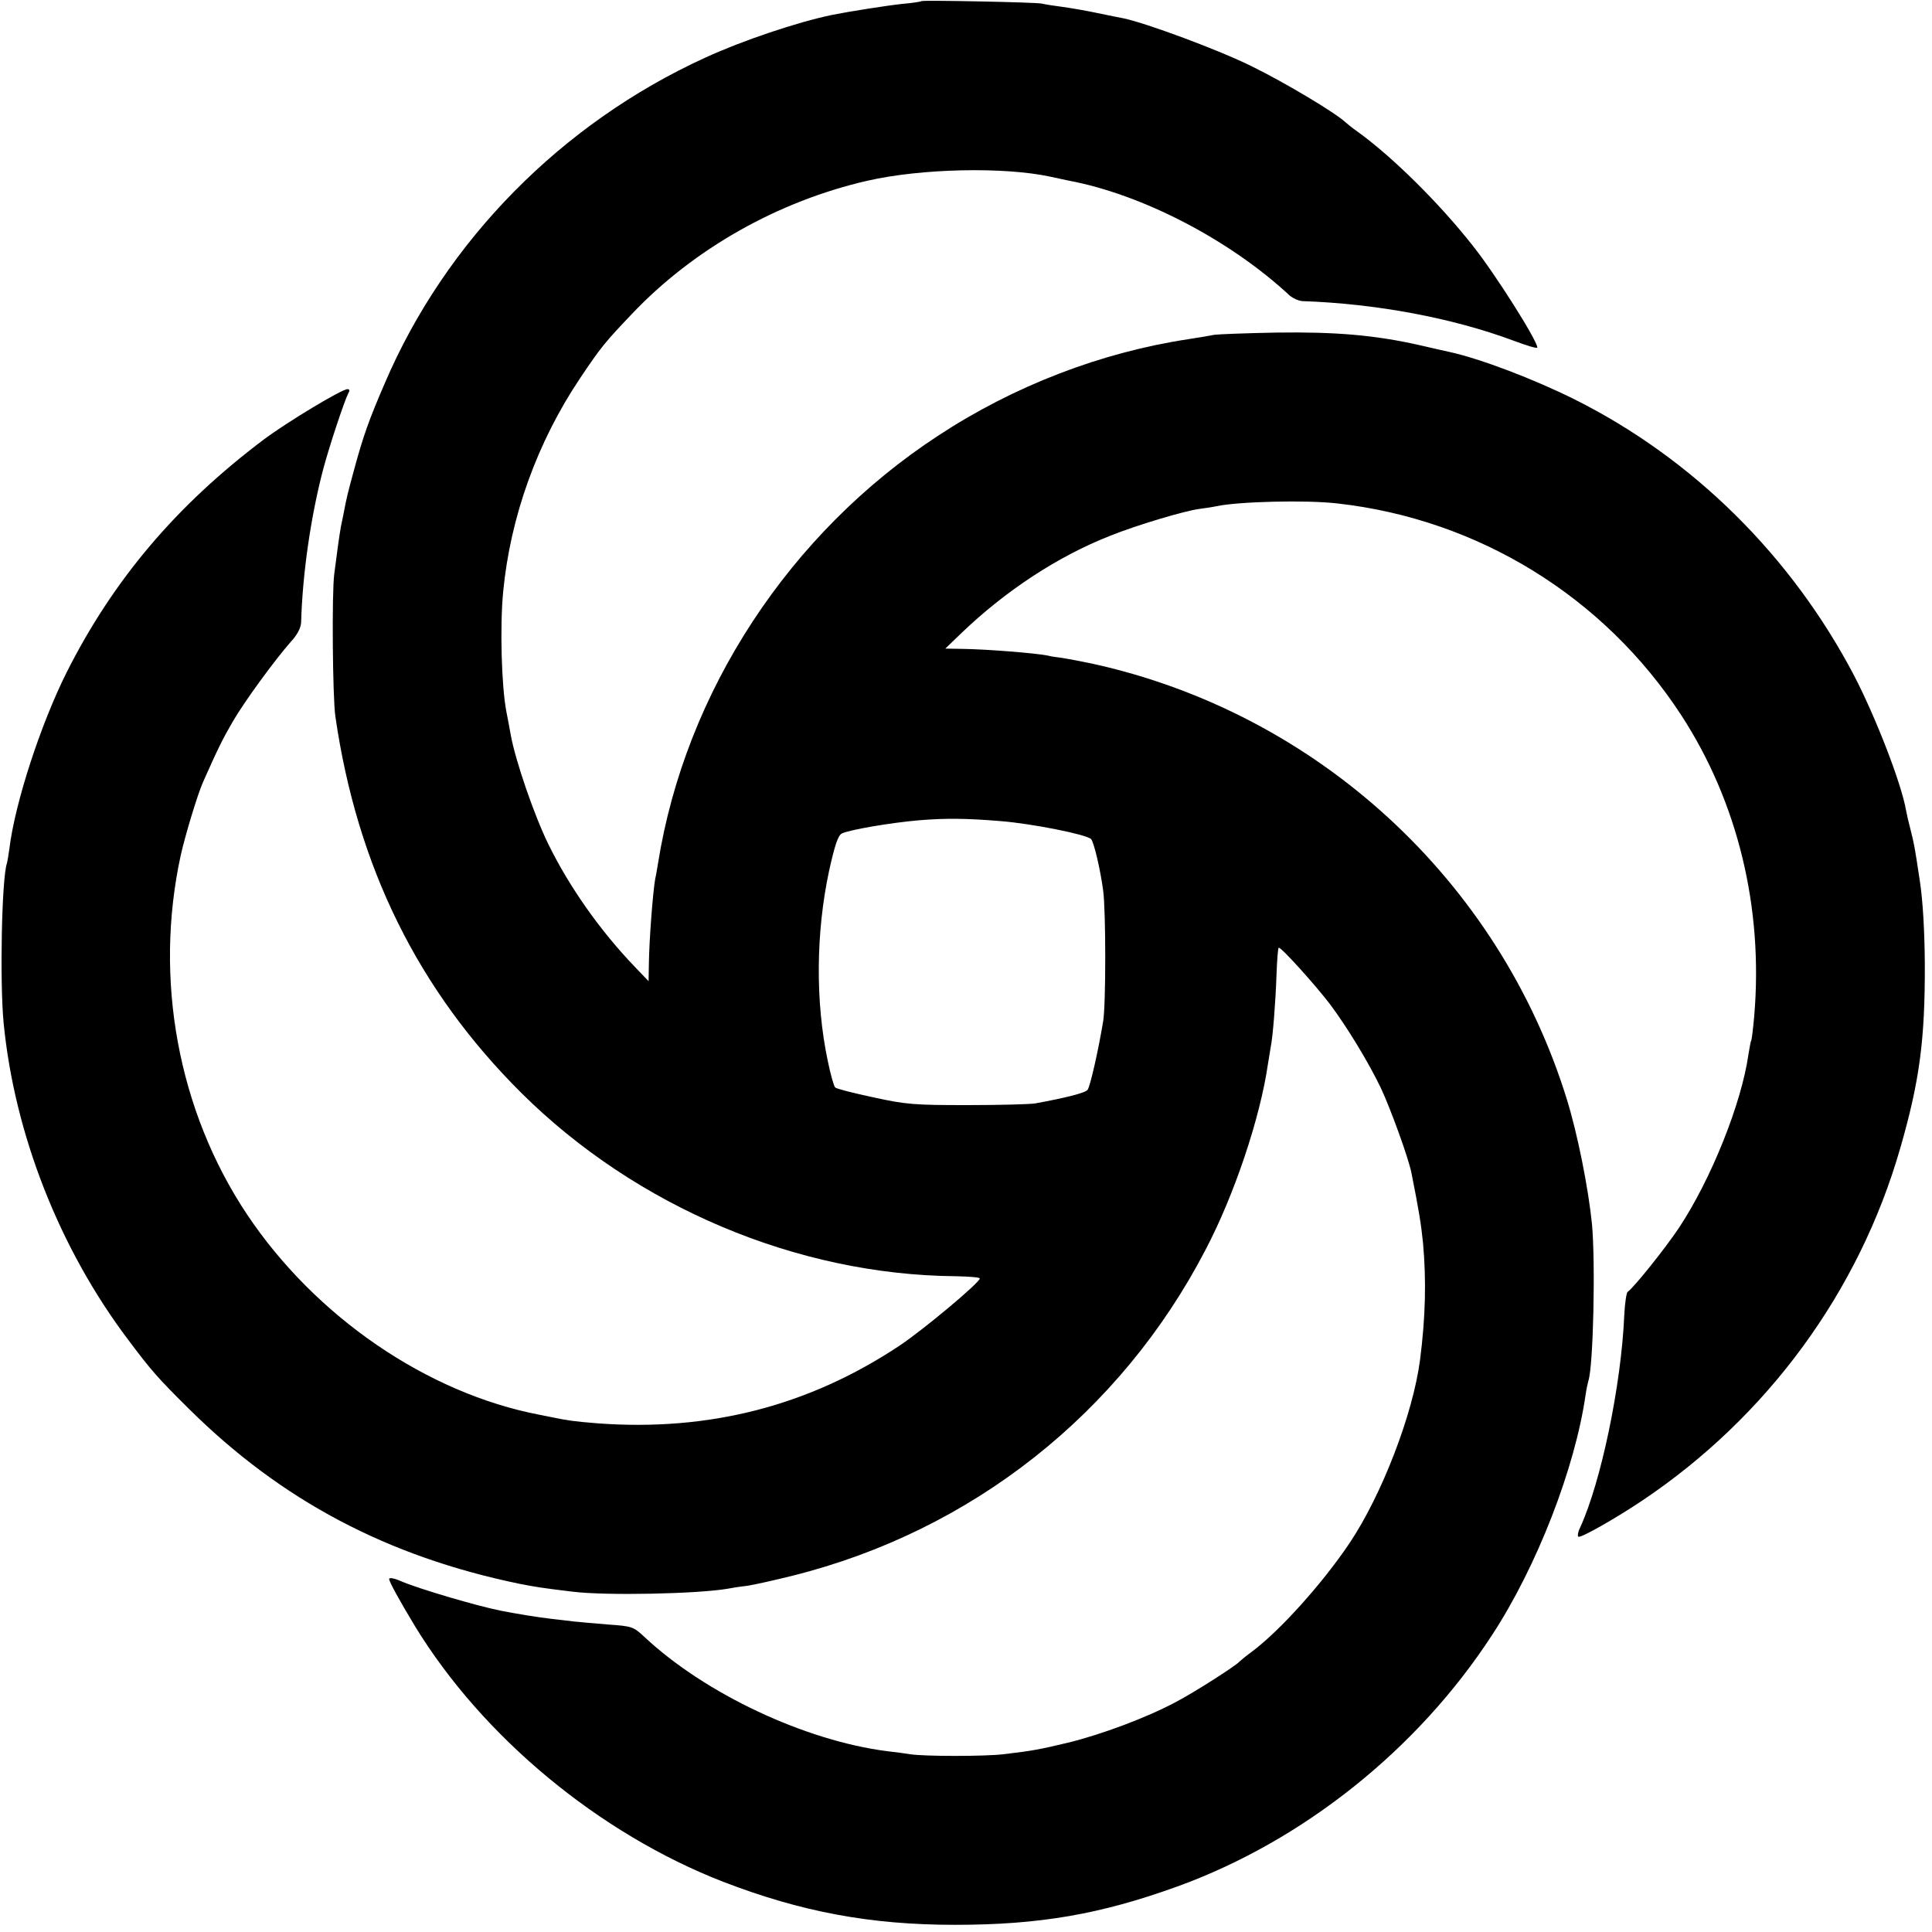 <?xml version="1.0" standalone="no"?>
<!DOCTYPE svg PUBLIC "-//W3C//DTD SVG 20010904//EN"
 "http://www.w3.org/TR/2001/REC-SVG-20010904/DTD/svg10.dtd">
<svg version="1.0" xmlns="http://www.w3.org/2000/svg"
 width="700pt" height="700pt" viewBox="0 0 700 700"
 preserveAspectRatio="xMidYMid meet">
<g transform="translate(0,700) scale(0.1,-0.1)"
fill="#000000" stroke="none">
<path d="M3339 6996 c-2 -2 -33 -7 -69 -10 -56 -6 -190 -27 -255 -40 -126 -26
-325 -93 -460 -155 -521 -238 -941 -665 -1161 -1180 -56 -129 -78 -191 -110
-309 -24 -88 -28 -104 -39 -162 -3 -14 -7 -36 -10 -49 -2 -12 -7 -42 -10 -65
-3 -22 -9 -70 -14 -106 -9 -68 -6 -445 4 -515 79 -546 300 -993 674 -1365 416
-413 999 -659 1573 -664 49 -1 88 -4 88 -8 0 -15 -202 -184 -290 -243 -329
-219 -691 -312 -1095 -282 -86 7 -107 10 -165 22 -14 3 -34 7 -45 9 -408 78
-813 356 -1060 726 -250 375 -338 853 -240 1302 17 75 60 217 80 263 55 124
72 158 108 220 43 74 152 223 211 290 24 26 36 50 37 70 5 176 35 384 80 555
22 83 76 245 90 273 7 12 6 17 -2 17 -21 0 -220 -120 -304 -183 -316 -238
-545 -508 -714 -844 -94 -188 -187 -473 -207 -638 -3 -22 -7 -46 -9 -53 -19
-56 -26 -431 -12 -577 39 -403 202 -819 452 -1150 84 -112 106 -137 220 -250
334 -331 718 -535 1200 -634 51 -10 81 -15 190 -28 120 -15 455 -8 563 11 9 2
40 7 67 10 28 4 103 21 167 37 648 162 1188 588 1496 1181 104 198 198 478
226 673 4 23 8 50 10 61 8 38 18 169 21 262 2 52 5 96 8 98 6 6 134 -136 187
-206 60 -80 141 -213 184 -304 35 -75 99 -251 110 -306 28 -141 35 -186 42
-255 12 -135 9 -267 -11 -423 -26 -197 -139 -490 -256 -664 -99 -147 -253
-318 -354 -393 -22 -16 -42 -33 -45 -36 -13 -15 -163 -111 -230 -146 -107 -57
-268 -117 -390 -147 -106 -25 -125 -29 -235 -42 -68 -8 -285 -8 -337 0 -18 3
-55 8 -83 11 -298 38 -660 208 -880 414 -40 37 -44 39 -131 45 -49 4 -105 9
-124 11 -19 2 -57 7 -85 10 -45 5 -124 18 -180 29 -86 17 -300 80 -362 107
-25 11 -43 14 -43 8 0 -10 38 -79 93 -170 245 -402 667 -752 1117 -927 283
-109 533 -156 840 -156 306 0 527 38 806 139 455 165 871 497 1140 911 162
247 301 605 339 871 3 21 8 43 10 50 18 53 26 428 13 568 -13 130 -52 326 -91
452 -246 795 -907 1401 -1722 1579 -38 8 -86 17 -105 20 -19 2 -44 6 -55 9
-48 9 -222 23 -310 24 l-60 1 55 53 c162 156 352 281 543 356 97 39 269 90
322 97 22 3 50 7 63 10 81 17 324 23 437 10 511 -57 967 -338 1247 -768 204
-314 297 -696 264 -1088 -4 -46 -9 -87 -11 -90 -2 -3 -6 -26 -10 -50 -25 -178
-136 -454 -252 -629 -51 -76 -163 -216 -186 -232 -4 -3 -10 -41 -12 -85 -11
-253 -84 -603 -160 -769 -8 -16 -10 -31 -6 -33 11 -4 137 68 231 131 454 304
786 758 935 1277 71 246 90 396 89 670 -1 119 -7 225 -18 298 -20 133 -21 135
-34 187 -6 22 -13 53 -16 69 -17 98 -109 335 -187 486 -227 434 -584 788
-1014 1003 -149 74 -340 147 -454 172 -9 2 -59 13 -110 25 -161 36 -301 48
-516 45 -110 -2 -211 -6 -225 -8 -14 -3 -56 -10 -95 -16 -316 -48 -631 -169
-905 -349 -539 -352 -917 -928 -1016 -1551 -3 -18 -7 -43 -10 -55 -8 -44 -22
-220 -23 -311 l-1 -60 -48 50 c-127 132 -239 291 -315 446 -52 106 -119 302
-136 394 -6 33 -13 71 -16 85 -18 92 -24 308 -12 435 26 273 124 544 279 775
75 112 90 130 188 233 224 236 530 408 852 482 197 45 495 51 663 15 22 -5 51
-11 65 -14 269 -50 587 -216 803 -417 12 -10 32 -19 46 -20 267 -9 544 -61
764 -143 48 -18 87 -30 87 -25 0 25 -152 266 -234 369 -121 154 -293 324 -420
415 -16 11 -34 26 -41 32 -36 34 -216 142 -340 203 -119 59 -383 157 -466 174
-13 2 -55 11 -94 19 -38 8 -95 18 -125 22 -30 4 -64 9 -75 12 -23 5 -431 13
-436 9z m286 -2971 c113 -9 310 -48 328 -65 10 -9 34 -111 44 -187 10 -74 10
-414 0 -473 -17 -103 -46 -232 -56 -248 -6 -11 -76 -29 -191 -50 -19 -3 -129
-6 -245 -6 -191 0 -222 2 -340 28 -71 15 -134 31 -139 36 -5 5 -17 48 -27 97
-45 213 -43 464 5 688 20 90 32 128 46 135 25 13 175 39 280 48 98 8 173 7
295 -3z"/>
</g>
</svg>
